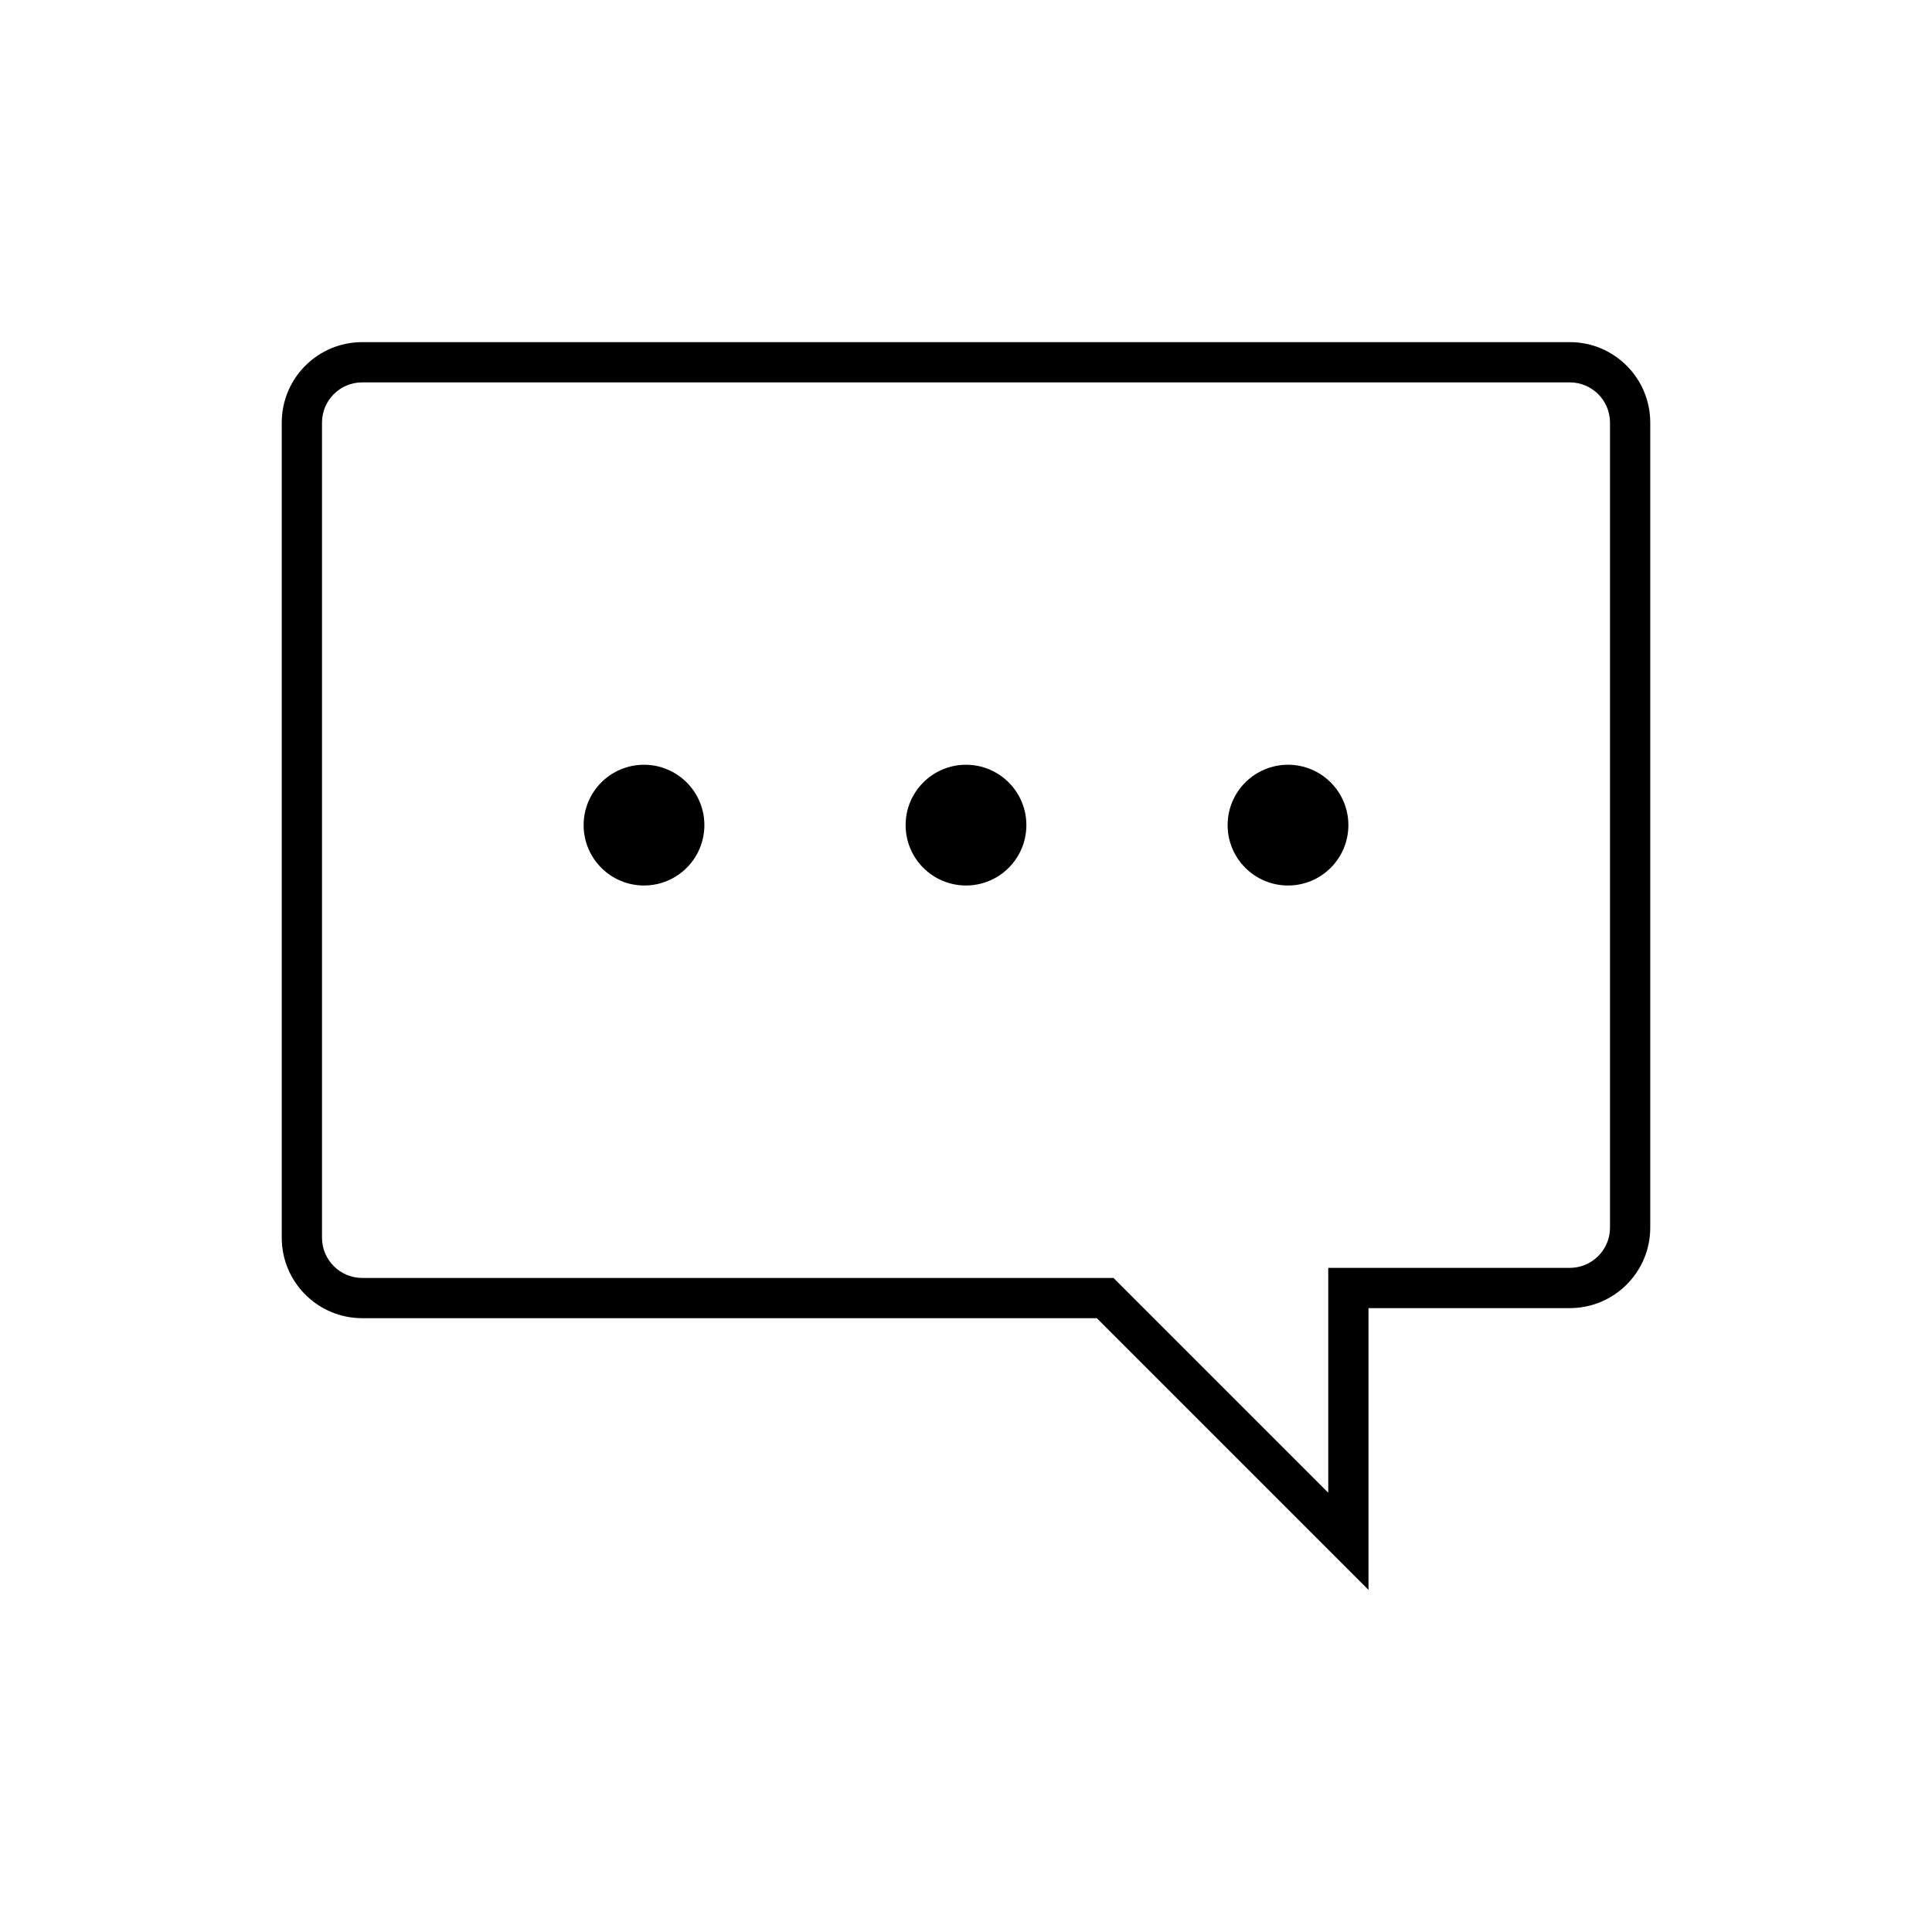 <svg overflow="hidden" xml:space="preserve" xmlns:xlink="http://www.w3.org/1999/xlink" xmlns="http://www.w3.org/2000/svg" height="96" width="96"><g><path d="M78 19C79.105 19 80 19.895 80 21L80 61C80 62.105 79.105 63 78 63L66 63 66 74.172 55.914 64.086 55.328 63.5 18 63.5C16.895 63.5 16 62.605 16 61.5L16 21C16 19.895 16.895 19 18 19L78 19M78 17 18 17C15.791 17 14 18.791 14 21L14 61.5C14 63.709 15.791 65.5 18 65.5L54.5 65.5 68 79 68 65 78 65C80.209 65 82 63.209 82 61L82 21C82 18.791 80.209 17 78 17Z"></path><path d="M67 41C67 42.657 65.657 44 64 44 62.343 44 61 42.657 61 41 61 39.343 62.343 38 64 38 65.657 38 67 39.343 67 41Z"></path><path d="M51 41C51 42.657 49.657 44 48 44 46.343 44 45 42.657 45 41 45 39.343 46.343 38 48 38 49.657 38 51 39.343 51 41Z"></path><path d="M35 41C35 42.657 33.657 44 32 44 30.343 44 29 42.657 29 41 29 39.343 30.343 38 32 38 33.657 38 35 39.343 35 41Z"></path></g></svg>